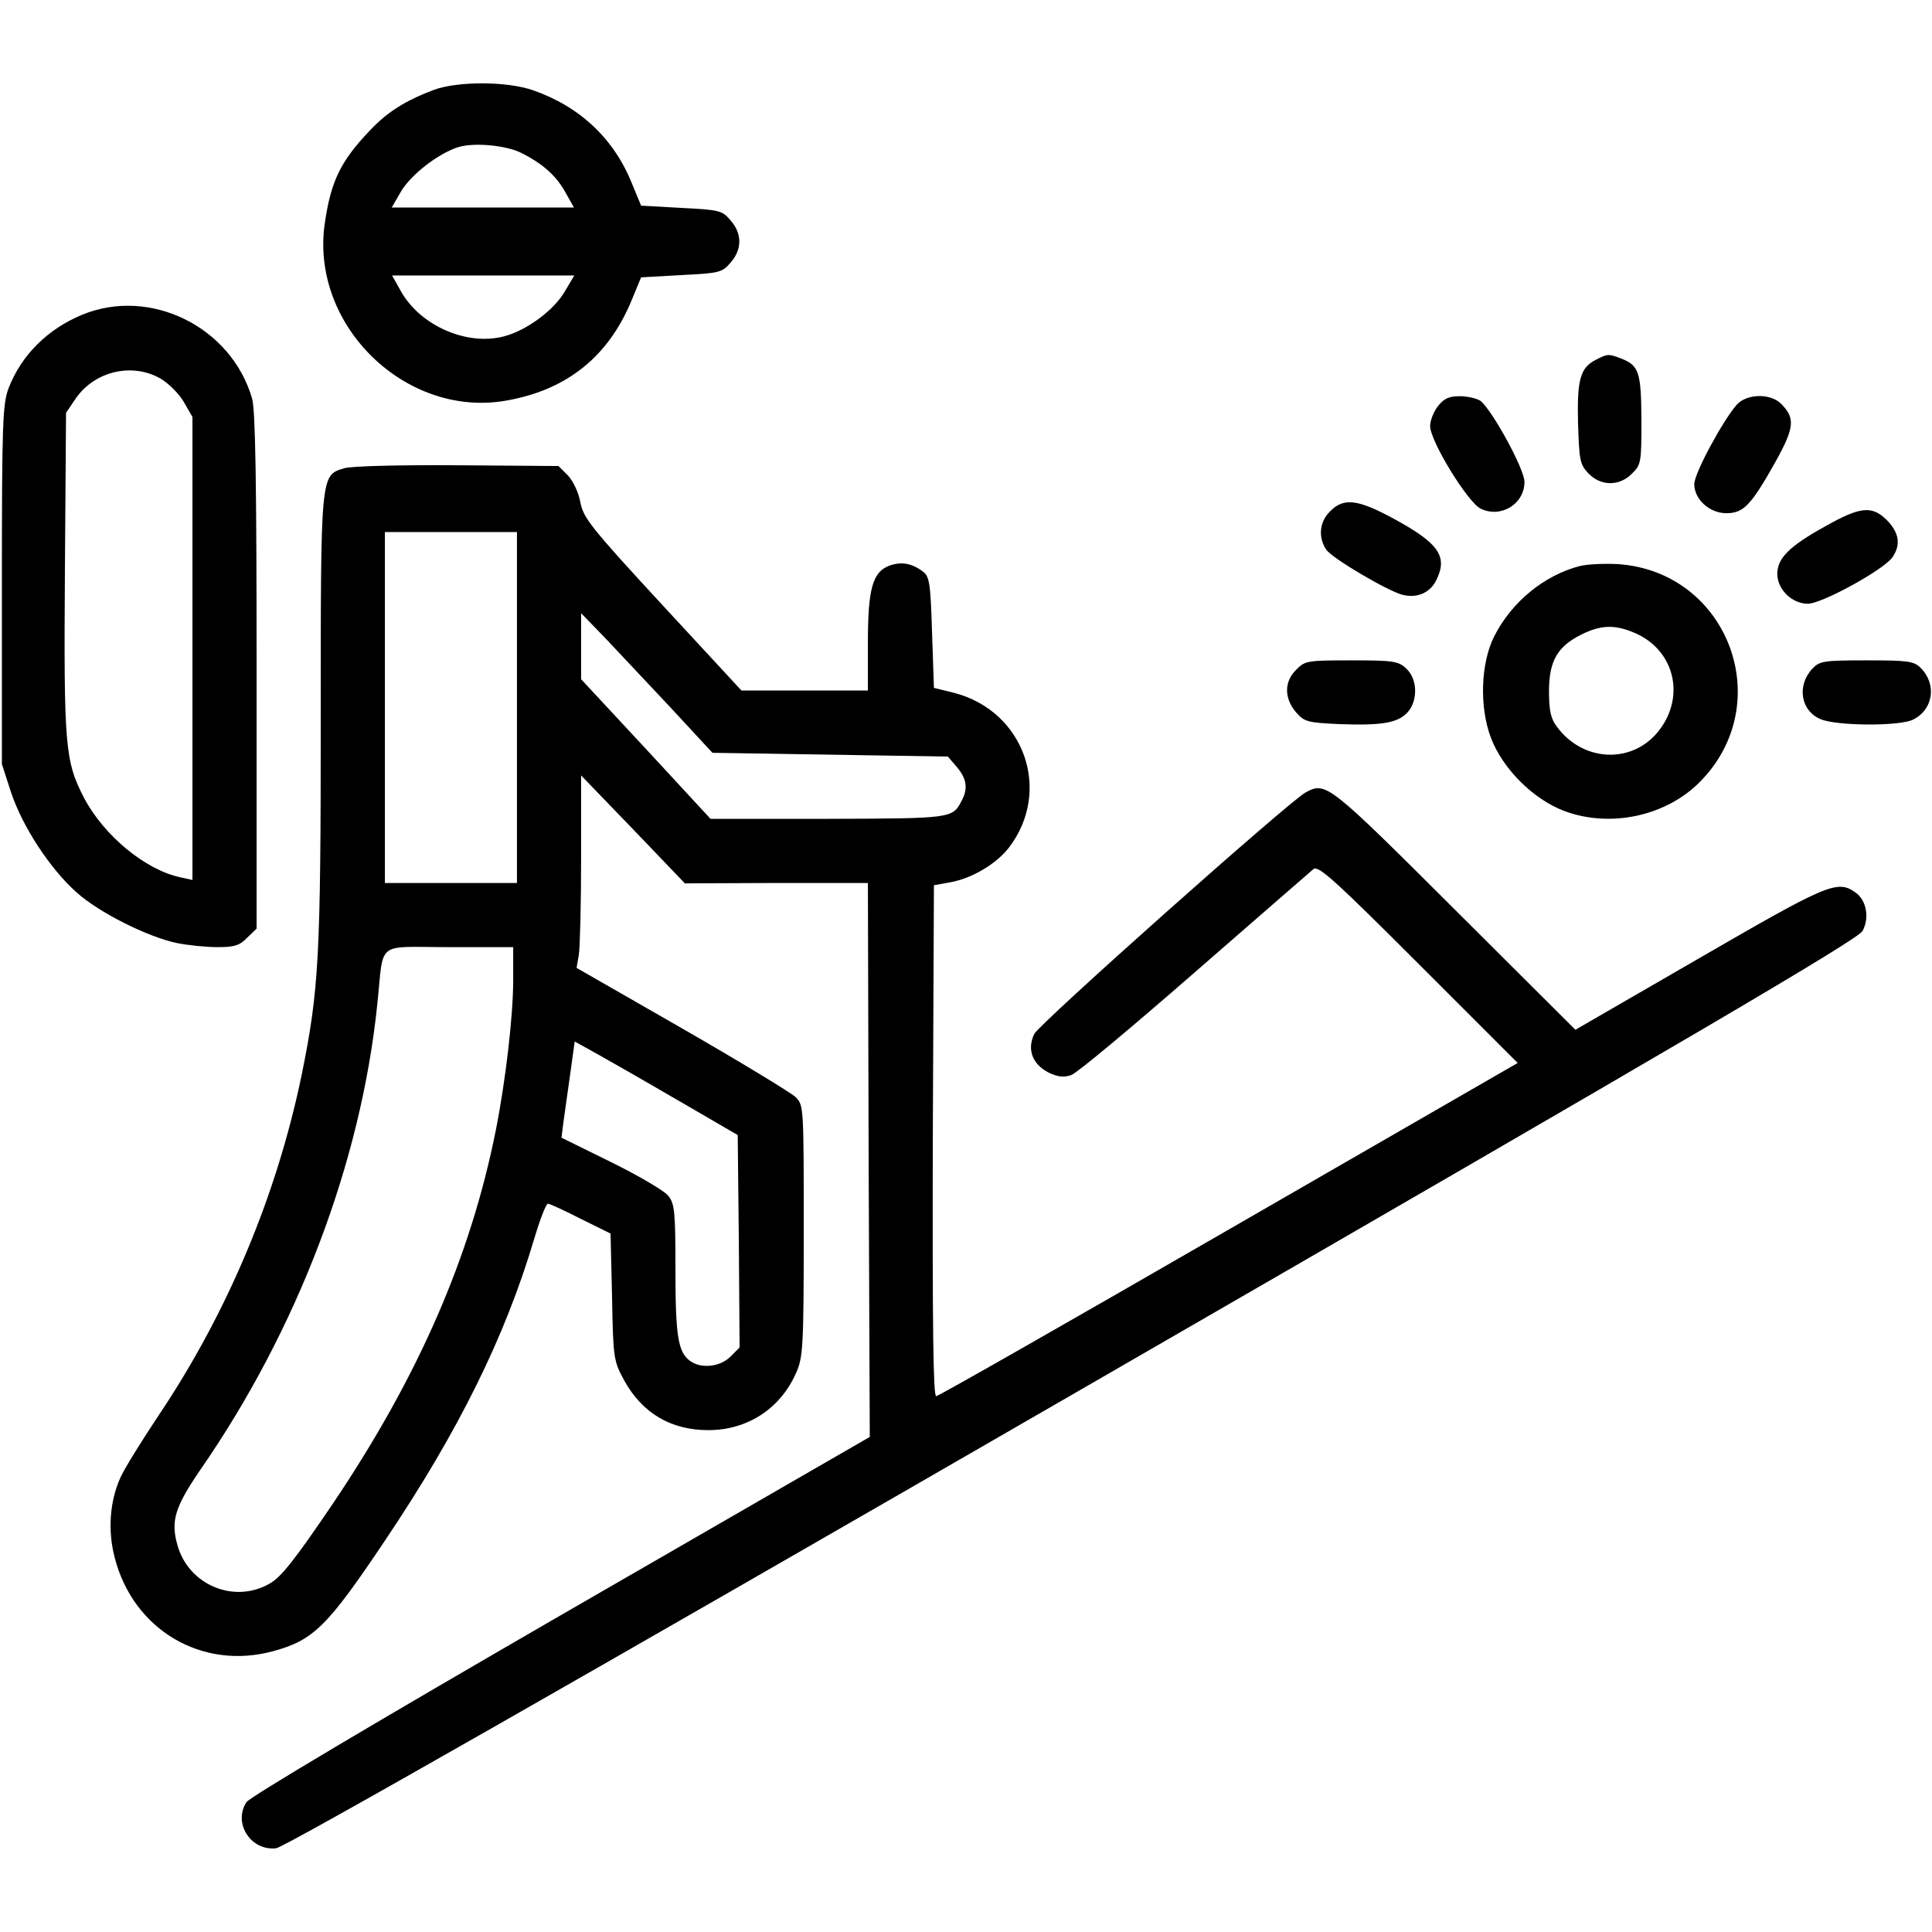 <?xml version="1.0" encoding="UTF-8" standalone="no"?> <svg xmlns="http://www.w3.org/2000/svg" version="1.0" width="512pt" height="512pt" viewBox="0 0 512 512" preserveAspectRatio="xMidYMid meet"><g transform="translate(0,512) scale(0.1,-0.1)" fill="#000000" stroke="none"><path d="M1150 4882 c-76 -29 -123 -58 -171 -109 -76 -80 -102 -133 -118 -243 -41 -272 216 -521 484 -471 160 29 269 118 330 268 l24 58 107 6 c101 5 108 7 130 33 31 35 31 77 0 112 -22 26 -29 28 -130 33 l-107 6 -24 58 c-48 120 -139 205 -263 248 -70 24 -198 24 -262 1z m231 -167 c58 -29 93 -61 117 -104 l23 -41 -241 0 -242 0 25 43 c26 44 98 100 151 117 42 13 127 5 167 -15z m116 -367 c-28 -49 -100 -103 -160 -119 -99 -27 -224 28 -275 120 l-23 41 241 0 242 0 -25 -42z"></path><path d="M218 4286 c-92 -38 -161 -107 -195 -194 -16 -43 -18 -88 -18 -522 l0 -475 24 -74 c30 -91 104 -204 174 -266 60 -54 189 -118 265 -134 29 -6 78 -11 108 -11 45 0 59 4 79 25 l25 24 0 682 c0 497 -3 693 -12 723 -55 190 -270 296 -450 222z m207 -169 c22 -13 49 -40 62 -62 l23 -40 0 -613 0 -614 -32 7 c-93 20 -202 110 -255 210 -51 98 -54 138 -51 601 l3 420 25 37 c50 73 149 97 225 54z"></path><path d="M4230 4167 c-42 -21 -51 -52 -48 -169 3 -97 5 -109 27 -132 33 -35 83 -35 116 -1 24 23 25 30 25 142 -1 127 -6 144 -54 163 -34 13 -36 12 -66 -3z"></path><path d="M3811 4044 c-12 -15 -21 -39 -21 -53 0 -40 100 -203 134 -219 53 -26 116 12 116 71 0 34 -86 191 -117 215 -9 6 -34 12 -54 12 -29 0 -42 -6 -58 -26z"></path><path d="M4603 4048 c-37 -42 -113 -182 -113 -211 0 -40 40 -77 85 -77 45 0 65 20 129 134 52 93 54 118 16 156 -28 28 -90 27 -117 -2z"></path><path d="M912 3879 c-63 -19 -62 -12 -62 -671 0 -626 -5 -711 -50 -934 -66 -320 -196 -631 -379 -904 -46 -69 -92 -143 -102 -166 -28 -62 -34 -140 -15 -212 49 -191 231 -299 419 -248 108 29 145 66 299 296 194 289 317 538 394 798 15 50 31 92 36 92 5 0 44 -18 87 -40 l79 -39 4 -168 c3 -163 4 -169 32 -221 48 -87 124 -132 223 -132 103 0 190 56 232 150 19 42 21 65 21 378 0 332 0 333 -22 355 -13 12 -148 94 -301 182 l-279 160 6 35 c3 19 6 134 6 255 l0 220 138 -143 137 -143 242 1 243 0 2 -734 3 -734 -818 -472 c-486 -281 -825 -482 -834 -496 -36 -56 12 -130 79 -122 21 2 819 457 2111 1203 1648 951 2082 1206 2093 1228 19 35 10 82 -19 102 -48 34 -73 23 -415 -175 l-327 -189 -320 319 c-336 335 -341 339 -395 310 -44 -24 -706 -613 -719 -640 -20 -41 -5 -80 37 -102 25 -12 41 -14 61 -7 15 5 162 128 327 272 165 144 307 267 315 274 13 10 58 -31 278 -251 l263 -263 -765 -441 c-421 -243 -770 -442 -776 -442 -8 0 -10 182 -9 677 l3 677 44 8 c56 10 121 48 155 92 115 151 40 362 -146 410 l-53 13 -5 147 c-4 133 -7 149 -25 162 -30 22 -57 26 -88 15 -45 -17 -57 -62 -57 -206 l0 -125 -167 0 -168 0 -209 226 c-190 206 -210 231 -218 273 -5 27 -19 56 -33 71 l-25 25 -268 2 c-153 1 -281 -2 -300 -8z m458 -634 l0 -465 -175 0 -175 0 0 465 0 465 175 0 175 0 0 -465z m407 0 l111 -120 312 -5 312 -5 24 -28 c26 -31 30 -57 12 -90 -24 -46 -27 -46 -354 -47 l-311 0 -171 185 -172 185 0 88 0 87 63 -65 c34 -36 112 -119 174 -185z m-417 -723 c0 -94 -20 -266 -46 -397 -67 -336 -205 -653 -432 -990 -101 -149 -137 -195 -168 -212 -94 -54 -215 -3 -244 103 -18 64 -6 101 61 199 257 371 426 814 469 1235 18 170 -7 150 190 150 l170 0 0 -88z m442 -321 l153 -89 3 -281 2 -282 -24 -24 c-28 -28 -79 -33 -108 -11 -31 23 -38 66 -38 240 0 155 -2 176 -19 197 -10 13 -78 53 -151 89 l-132 65 5 40 c3 22 11 79 18 128 l12 87 63 -35 c34 -19 132 -75 216 -124z"></path><path d="M3525 3765 c-29 -28 -32 -70 -10 -102 16 -23 162 -109 201 -119 38 -10 72 4 89 36 33 64 10 99 -109 164 -97 53 -135 58 -171 21z"></path><path d="M4835 3724 c-94 -52 -125 -84 -125 -125 0 -41 39 -79 81 -79 37 0 201 90 224 123 23 33 18 65 -14 98 -40 40 -71 37 -166 -17z"></path><path d="M4187 3620 c-94 -24 -181 -95 -227 -186 -36 -71 -40 -187 -9 -269 31 -82 112 -163 194 -194 122 -46 271 -14 361 78 205 209 73 556 -218 576 -35 2 -80 0 -101 -5z m149 -179 c106 -48 132 -176 53 -266 -71 -80 -196 -72 -263 19 -16 21 -21 42 -21 94 0 80 22 119 87 151 53 26 90 26 144 2z"></path><path d="M3435 3345 c-32 -31 -32 -75 -1 -112 23 -26 30 -28 116 -32 112 -4 154 3 180 31 28 31 27 88 -3 116 -21 20 -34 22 -146 22 -116 0 -123 -1 -146 -25z"></path><path d="M4803 3348 c-42 -45 -31 -112 22 -134 43 -18 210 -19 245 -1 54 27 63 94 20 137 -18 18 -34 20 -143 20 -115 0 -125 -2 -144 -22z"></path></g></svg> 